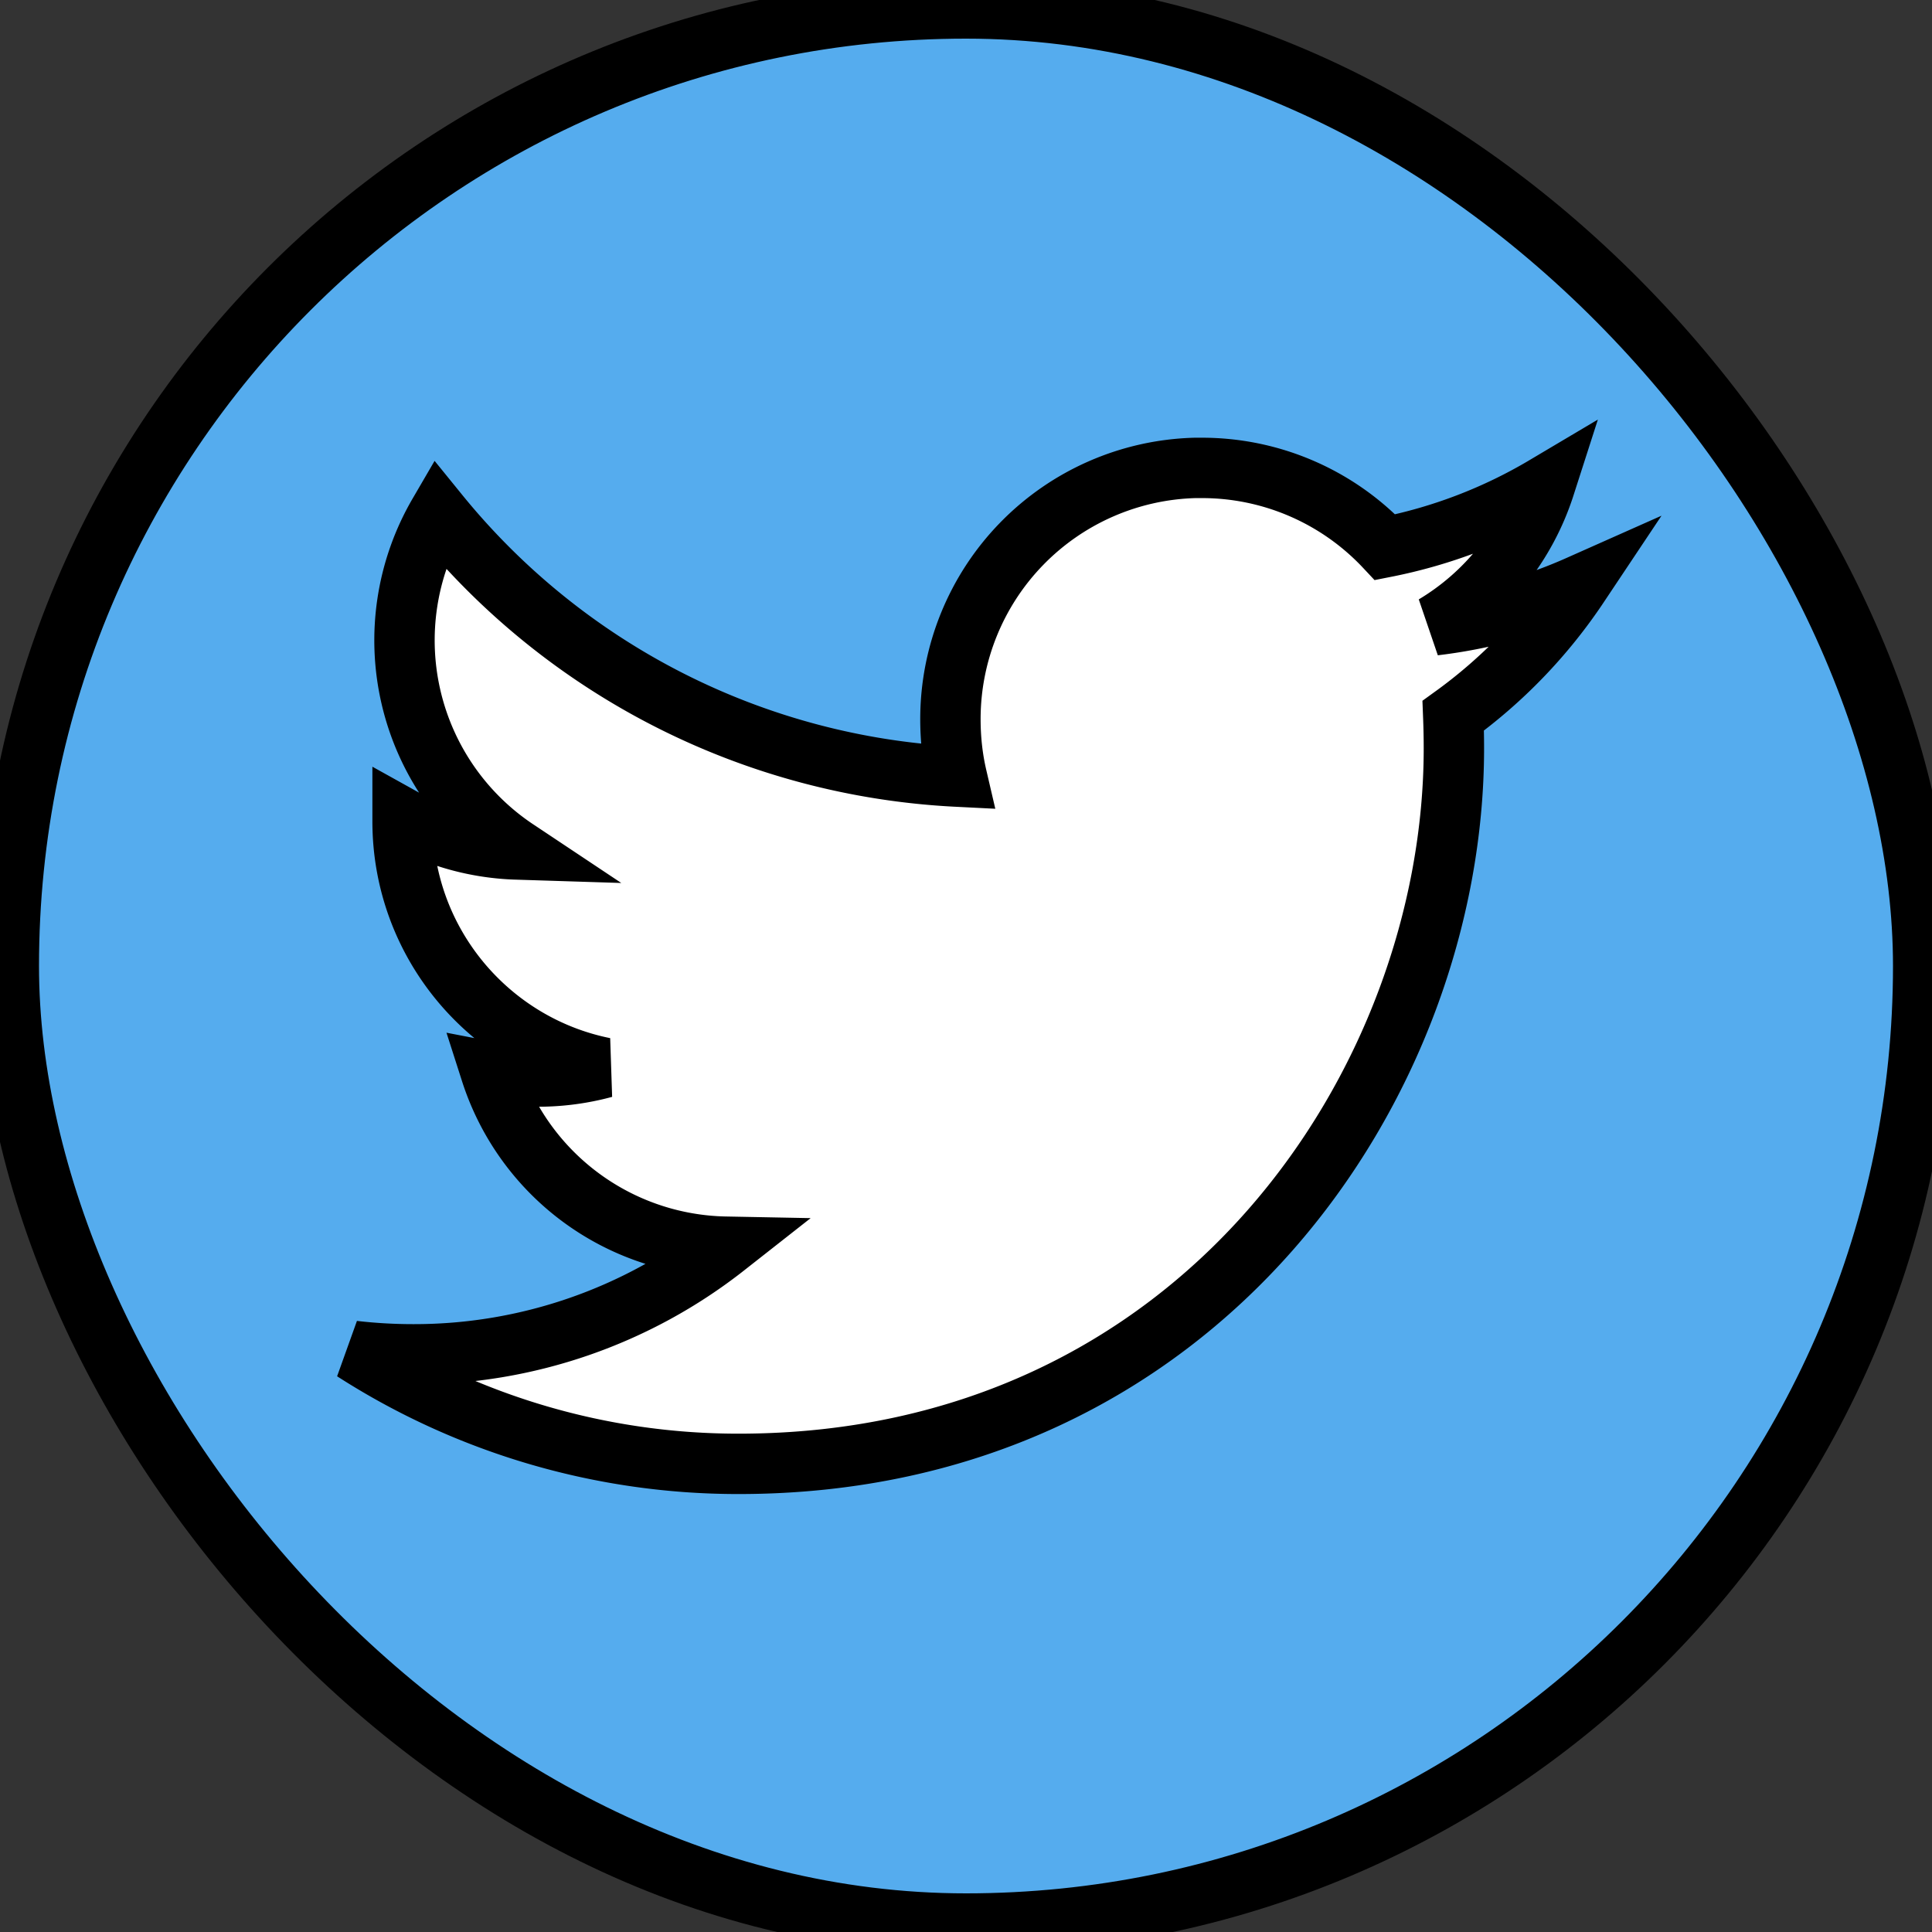 <svg width="32" height="32" xmlns="http://www.w3.org/2000/svg"><rect width="100%" height="100%" fill="#333333" stroke="none"/><g stroke="null"><rect x=".146" fill="#55acee" y=".14" width="31.708" ry="250" rx="250" height="31.72"/><path fill="#fff" d="M19.795 7.75a4.162 4.162 0 0 0-4.053 4.163c0 .326.035.645.106.95A11.82 11.82 0 0 1 7.266 8.51a4.162 4.162 0 0 0 1.289 5.56 4.155 4.157 0 0 1-1.887-.521v.054c0 2.017 1.436 3.699 3.34 4.082a4.187 4.188 0 0 1-1.096.146 4.12 4.12 0 0 1-.783-.075 4.166 4.166 0 0 0 3.887 2.893 8.343 8.343 0 0 1-5.168 1.783c-.336 0-.669-.019-.994-.057a11.775 11.775 0 0 0 6.38 1.871c7.66 0 11.847-6.346 11.847-11.85 0-.18-.004-.362-.011-.541A8.433 8.433 0 0 0 26.146 9.7a8.282 8.285 0 0 1-2.39.657 4.173 4.173 0 0 0 1.83-2.304 8.339 8.342 0 0 1-2.644 1.011 4.157 4.157 0 0 0-3.039-1.314h-.108z"/></g></svg>